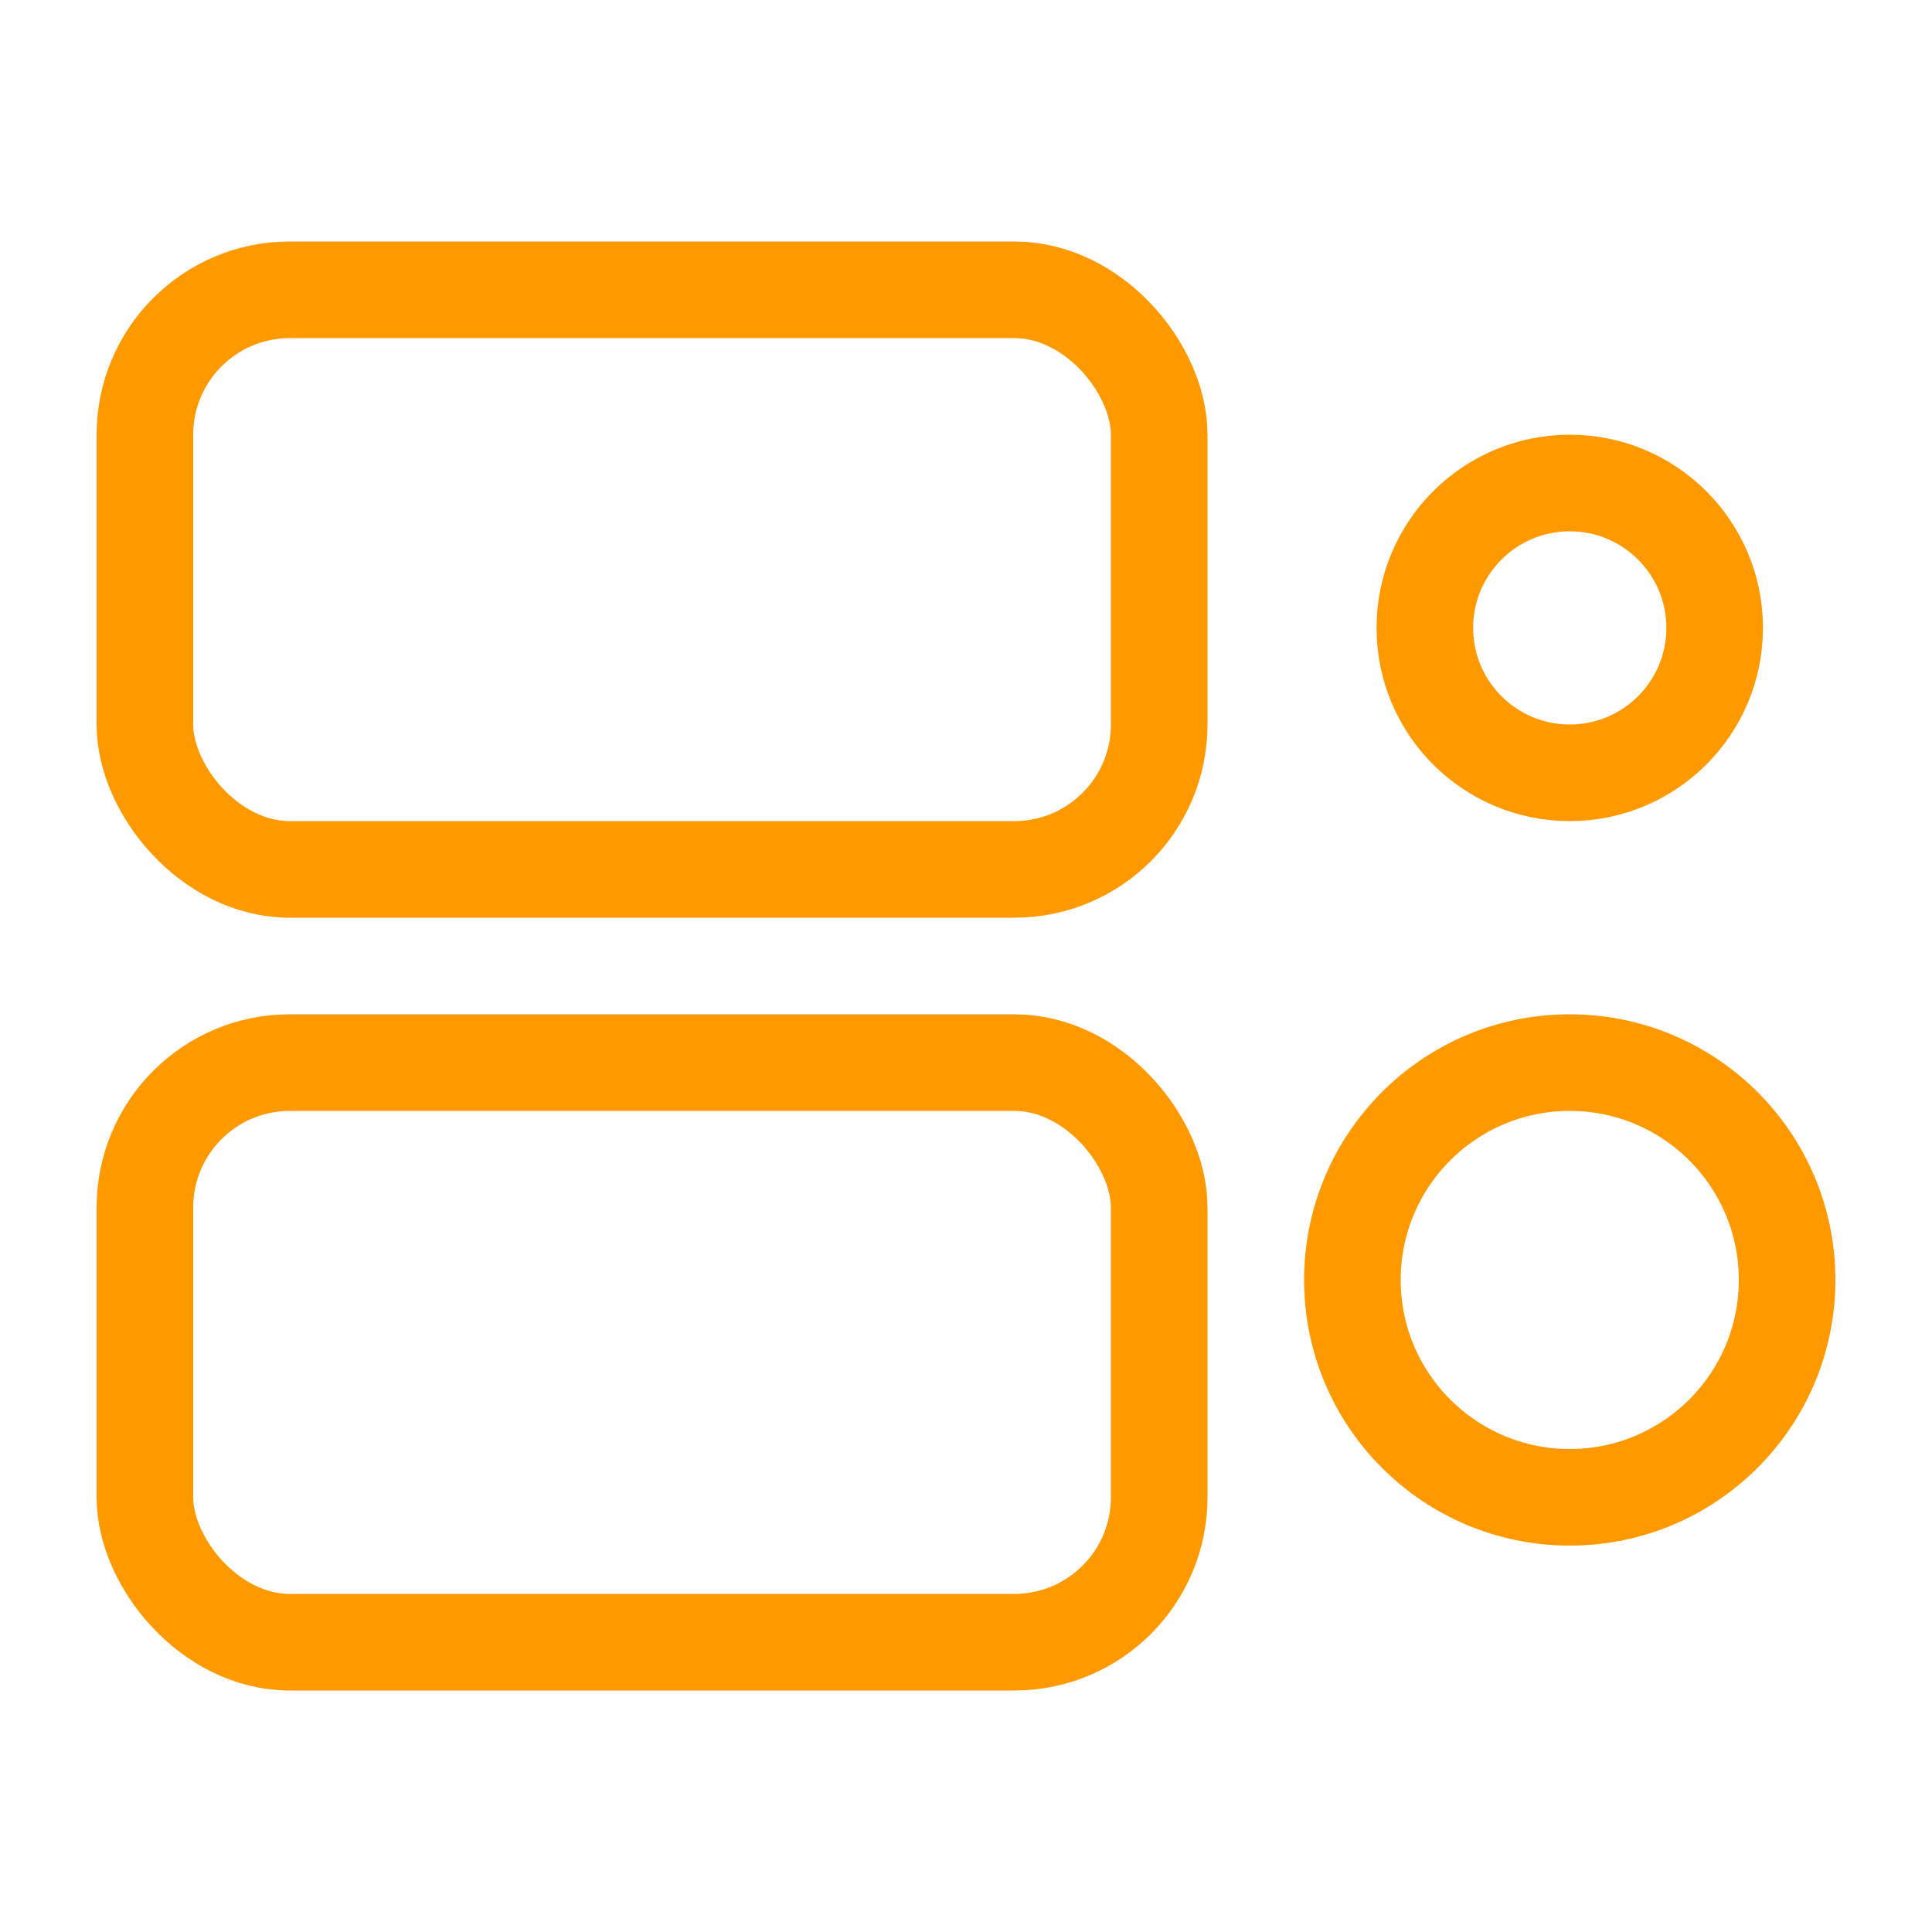 <svg width="80" height="80" viewBox="0 0 80 80" fill="none" xmlns="http://www.w3.org/2000/svg">
<rect x="6" y="44" width="42" height="24" rx="6" stroke="#FF9900" stroke-width="4"/>
<rect x="6" y="12" width="42" height="24" rx="6" stroke="#FF9900" stroke-width="4"/>
<circle cx="65" cy="26" r="6" stroke="#FF9900" stroke-width="4"/>
<circle cx="65" cy="53" r="9" stroke="#FF9900" stroke-width="4"/>
</svg>
